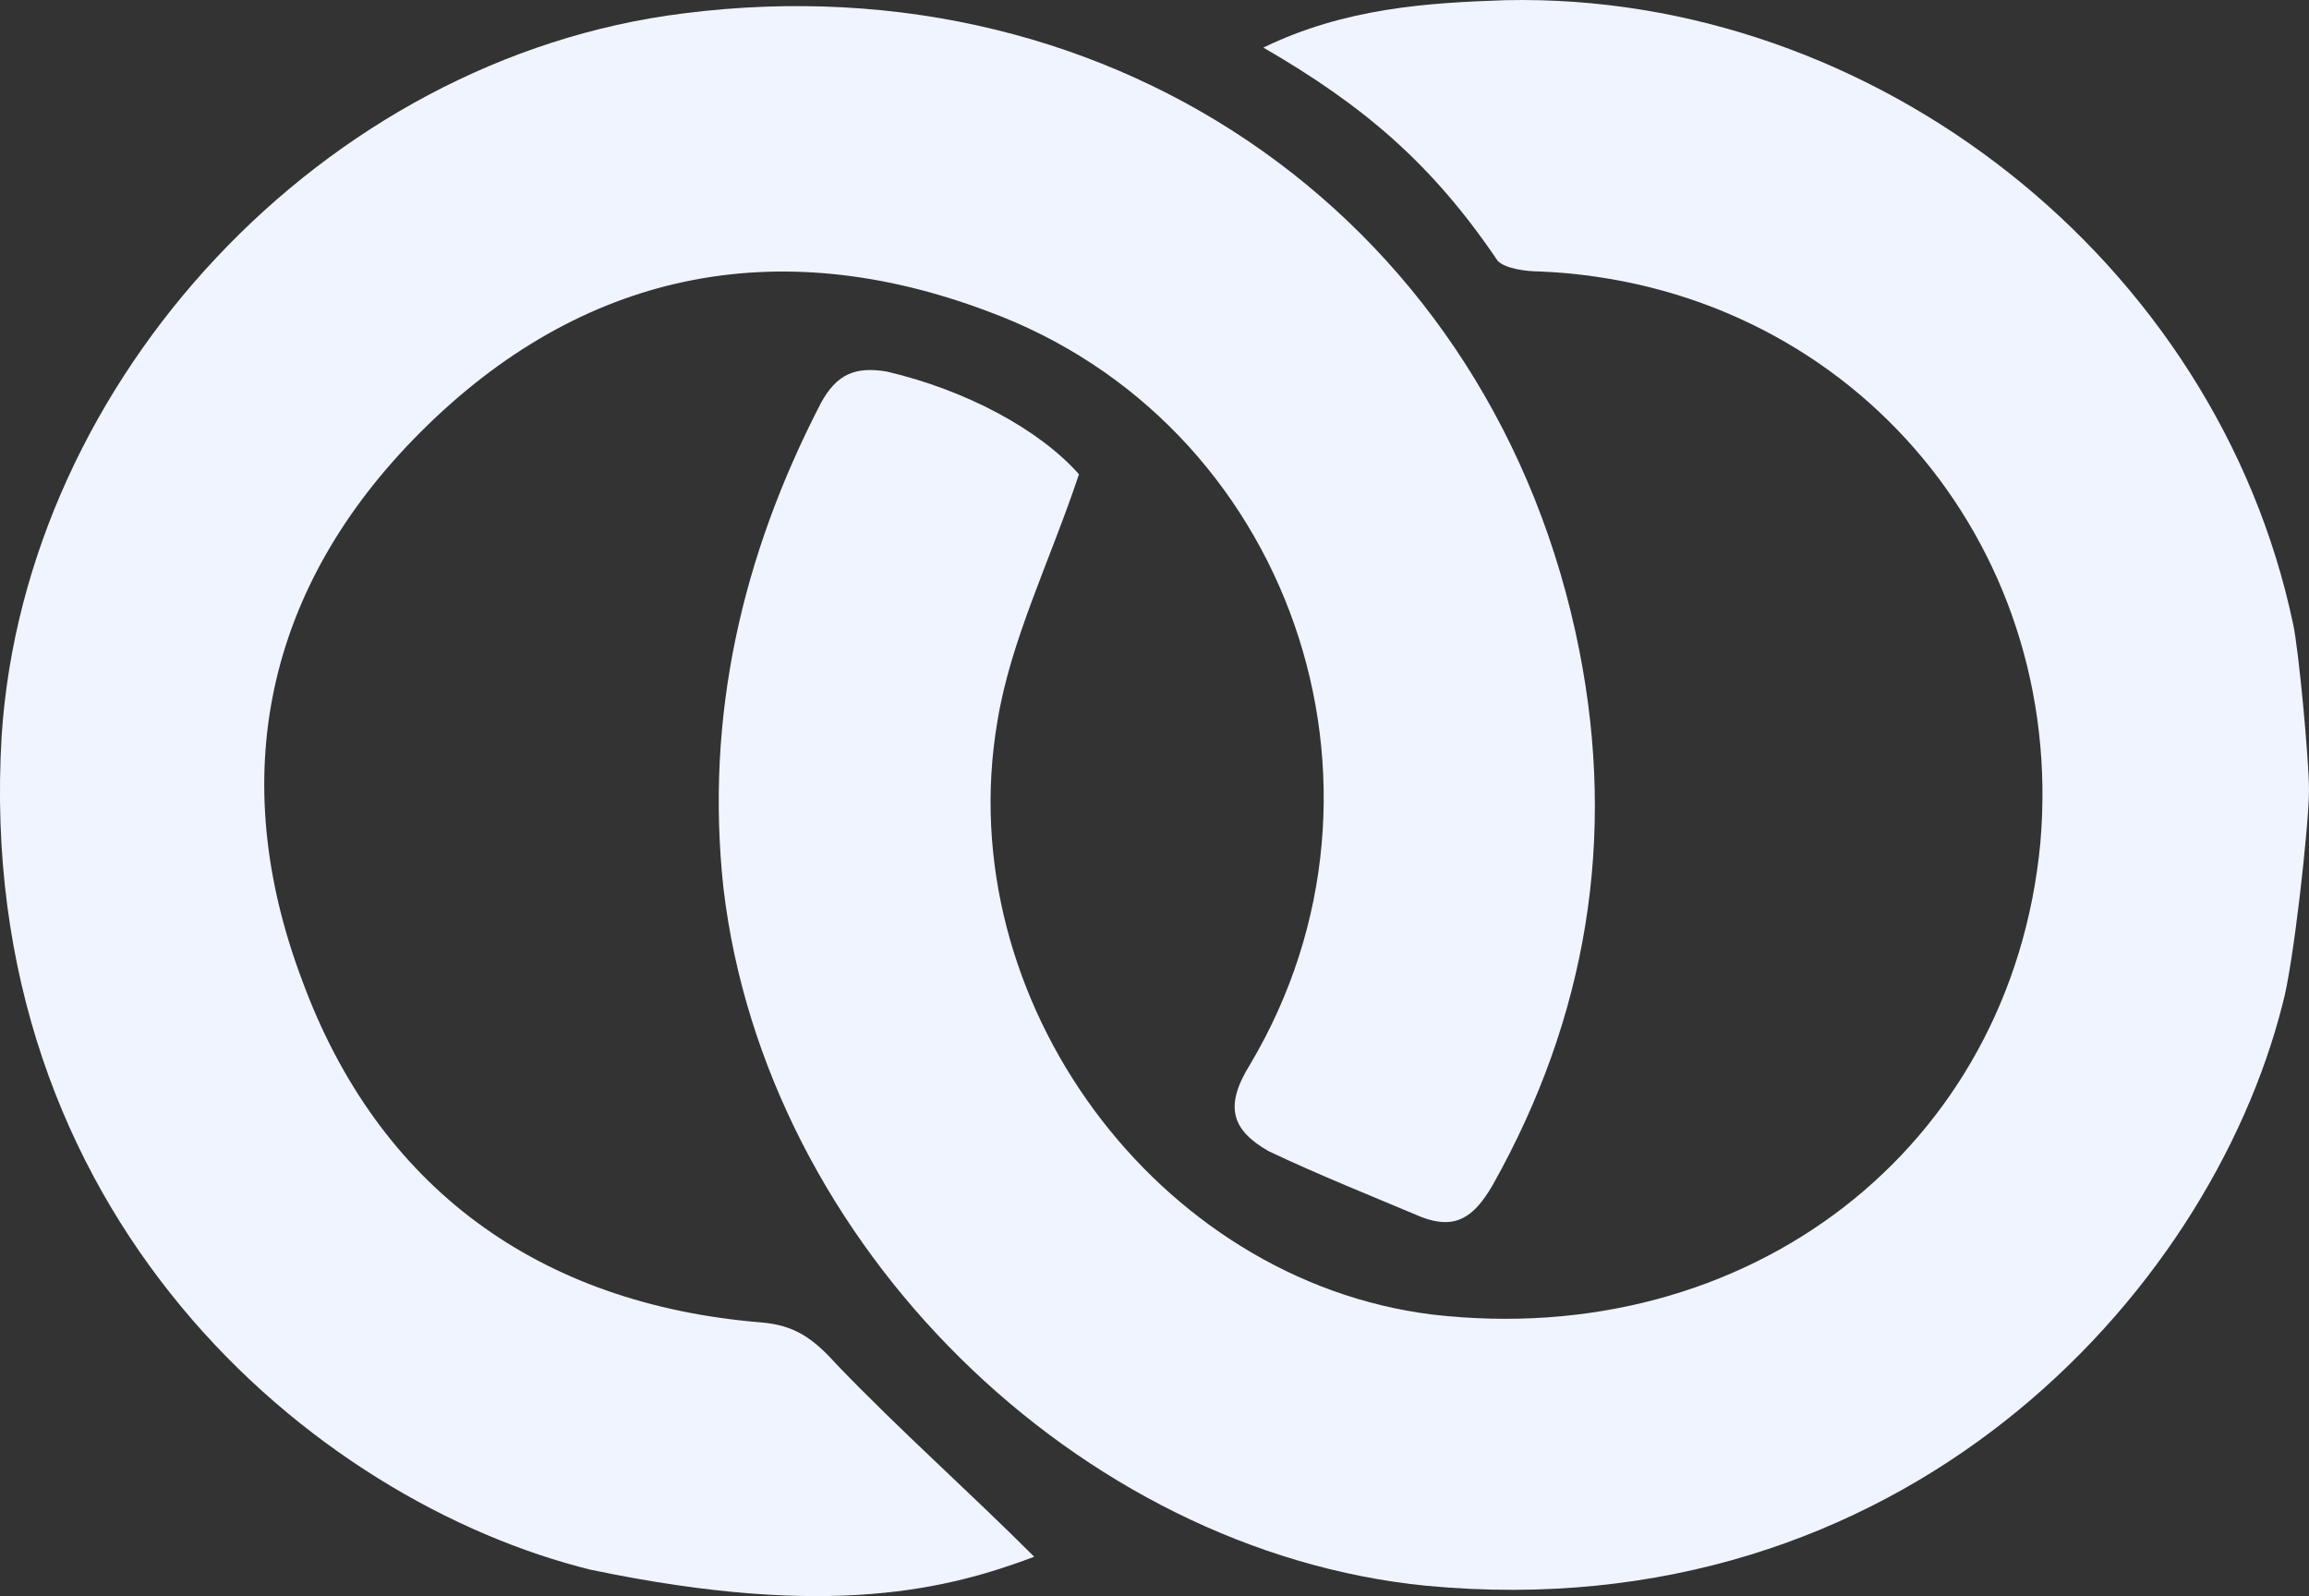 <?xml version="1.0" encoding="UTF-8" standalone="no"?>
<!-- Created with Inkscape (http://www.inkscape.org/) -->

<svg
   width="77.316mm"
   height="53.446mm"
   viewBox="0 0 77.316 53.446"
   version="1.1"
   id="svg5"
   inkscape:version="1.1.2 (b8e25be833, 2022-02-05)"
   sodipodi:docname="icon-wedding.svg"
   xmlns:inkscape="http://www.inkscape.org/namespaces/inkscape"
   xmlns:sodipodi="http://sodipodi.sourceforge.net/DTD/sodipodi-0.dtd"
   xmlns="http://www.w3.org/2000/svg"
   xmlns:svg="http://www.w3.org/2000/svg">
  <rect x="0" y="0" width="77.316" height="53.446" fill="#333333" stroke="none"/>
  <sodipodi:namedview
     id="namedview7"
     pagecolor="#eff4ff"
     bordercolor="#eff4ff"
     borderopacity="1.0"
     inkscape:pageshadow="2"
     inkscape:pageopacity="0.0"
     inkscape:pagecheckerboard="0"
     inkscape:document-units="mm"
     showgrid="false"
     fit-margin-top="0"
     fit-margin-left="0"
     fit-margin-right="0"
     fit-margin-bottom="0"
     inkscape:zoom="2.0938813"
     inkscape:cx="110.56023"
     inkscape:cy="111.27661"
     inkscape:window-width="1920"
     inkscape:window-height="1017"
     inkscape:window-x="-8"
     inkscape:window-y="-8"
     inkscape:window-maximized="1"
     inkscape:current-layer="layer1" />
  <defs
     id="defs2">
    <pattern
       id="EMFhbasepattern"
       patternUnits="userSpaceOnUse"
       width="6"
       height="6"
       x="0"
       y="0" />
    <pattern
       id="EMFhbasepattern-9"
       patternUnits="userSpaceOnUse"
       width="6"
       height="6"
       x="0"
       y="0" />
    <pattern
       id="EMFhbasepattern-8"
       patternUnits="userSpaceOnUse"
       width="6"
       height="6"
       x="0"
       y="0" />
  </defs>
  <g
     inkscape:label="Layer 1"
     inkscape:groupmode="layer"
     id="layer1"
     transform="translate(-100.973,-110.289)">
    <path
       style="fill:#eff4ff;fill-opacity:1;fill-rule:nonzero;stroke:none;stroke-width:0.265"
       d="m 120.786,162.859 c -9.349,-2.293 -20.726,-11.906 -19.756,-27.958 0.794,-11.906 10.76,-22.666 22.842,-24.165 14.552,-1.852 27.164,7.056 29.986,21.343 1.235,6.262 0.265,12.259 -2.91,17.903 -0.617,1.058 -1.235,1.499 -2.381,1.058 -1.676,-0.706 -3.44,-1.411 -5.115,-2.205 -1.235,-0.706 -1.499,-1.499 -0.617,-2.91 5.556,-9.349 1.323,-21.519 -8.819,-25.224 -7.056,-2.646 -13.582,-1.323 -18.962,4.057 -5.203,5.203 -6.526,11.553 -3.969,18.344 2.558,6.967 7.938,10.848 15.346,11.465 1.147,0.088 1.764,0.529 2.558,1.411 2.117,2.205 4.41,4.233 6.615,6.438 -2.822,1.058 -6.791,2.117 -14.817,0.441 z"
       id="path1665" />
    <path
       style="fill:#eff4ff;fill-opacity:1;fill-rule:nonzero;stroke:none;stroke-width:0.265"
       d="m 177.407,143.897 c -2.469,9.79 -12.788,20.99 -28.663,19.491 -11.642,-1.147 -22.137,-11.377 -23.548,-23.372 -0.617,-5.733 0.617,-11.113 3.263,-16.228 0.529,-0.97 1.147,-1.235 2.205,-1.058 2.646,0.617 5.115,1.94 6.438,3.44 -0.97,2.91 -2.293,5.556 -2.734,8.29 -1.587,9.349 5.38,18.697 14.552,19.844 10.583,1.235 19.403,-5.556 20.373,-15.787 0.882,-10.142 -6.526,-18.697 -16.757,-19.138 -0.441,0 -1.147,-0.088 -1.411,-0.353 -2.205,-3.263 -4.498,-5.203 -7.849,-7.144 2.734,-1.323 5.468,-1.499 8.114,-1.587 12.347,-0.265 23.812,8.731 26.37,20.902 0.176,0.794 0.529,4.498 0.529,5.556 0,1.147 -0.529,5.909 -0.882,7.144 z"
       id="path1667" />
  </g>
</svg>
